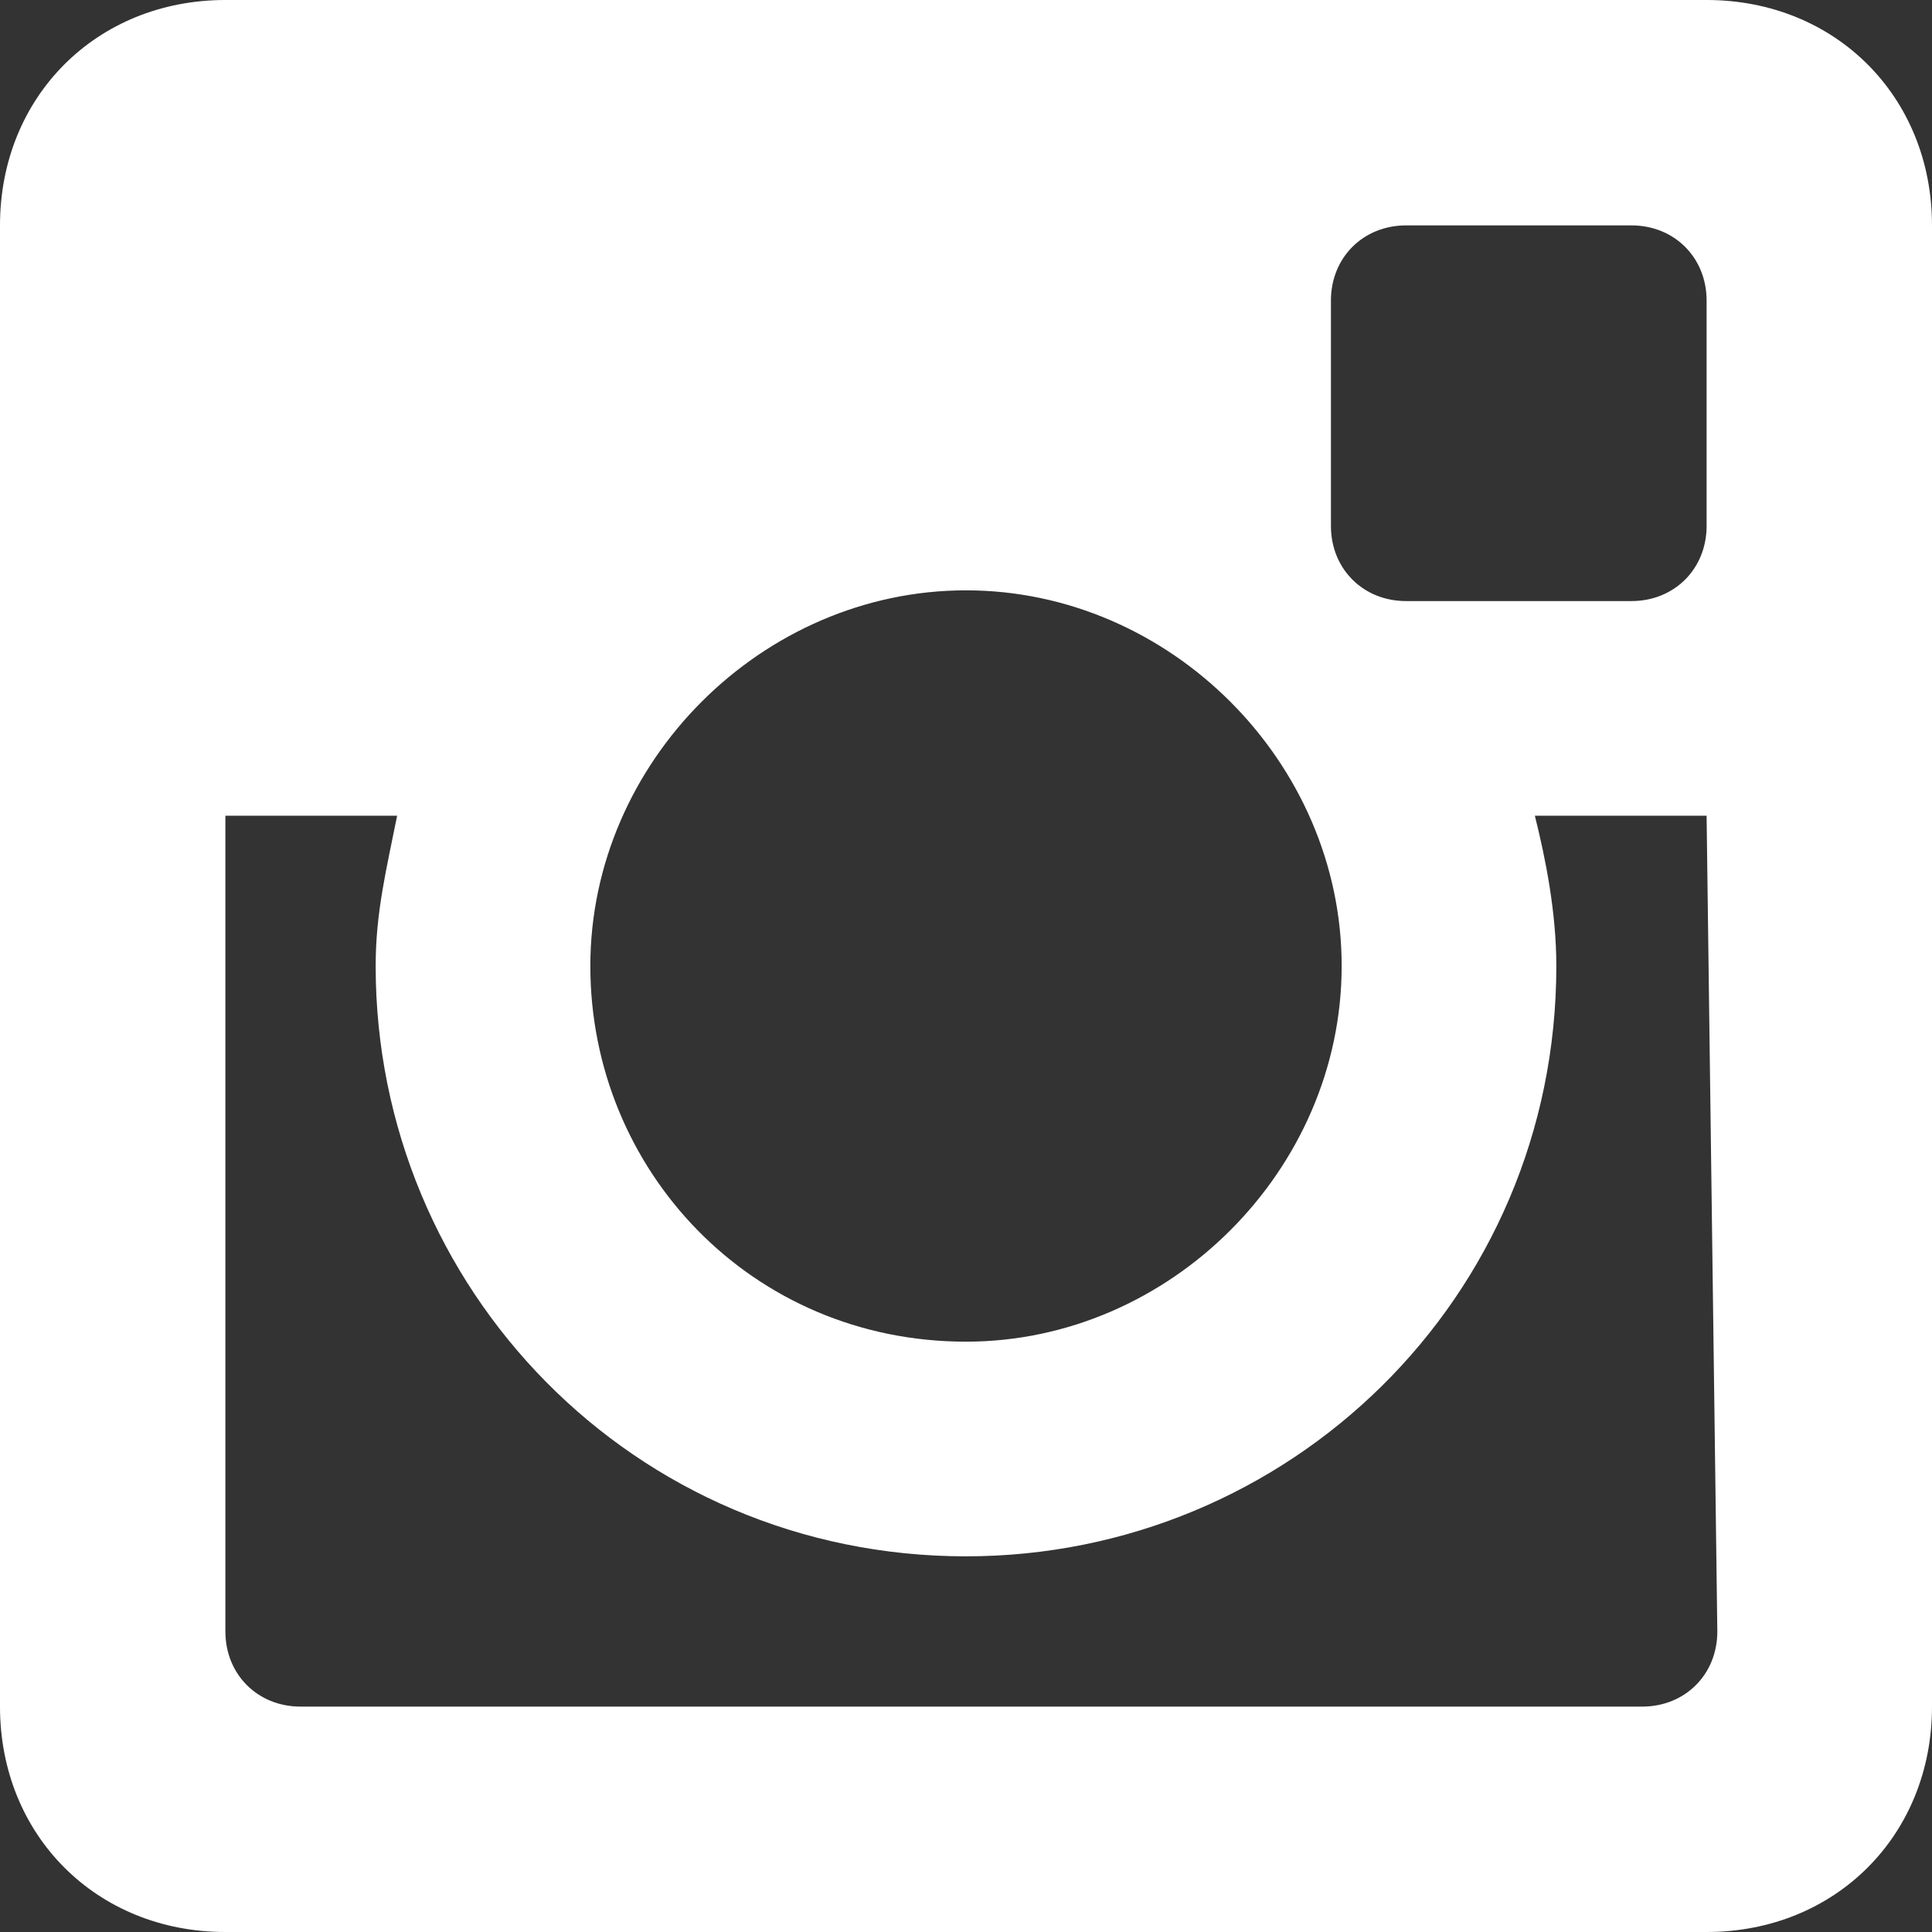 <?xml version="1.0" encoding="utf-8"?>
<!-- Generator: Adobe Illustrator 18.1.0, SVG Export Plug-In . SVG Version: 6.00 Build 0)  -->
<svg version="1.1" id="Layer_1" xmlns="http://www.w3.org/2000/svg" xmlns:xlink="http://www.w3.org/1999/xlink" x="0px" y="0px"
	 width="18px" height="18px" viewBox="-470 272 18 18" enable-background="new -470 272 18 18" xml:space="preserve">
<rect x="-470" y="272" width="18" height="18" fill="#333333" stroke="none"/>
<path fill="#FFFFFF" d="M-454.1,279.6h-1.6c0.1,0.4,0.2,0.9,0.2,1.4c0,3.1-2.5,5.5-5.5,5.5c-3.1,0-5.5-2.5-5.5-5.5
	c0-0.5,0.1-0.9,0.2-1.4h-1.6v7.6c0,0.4,0.3,0.7,0.7,0.7h12.5c0.4,0,0.7-0.3,0.7-0.7L-454.1,279.6L-454.1,279.6z M-454.1,274.8
	c0-0.4-0.3-0.7-0.7-0.7h-2.1c-0.4,0-0.7,0.3-0.7,0.7v2.1c0,0.4,0.3,0.7,0.7,0.7h2.1c0.4,0,0.7-0.3,0.7-0.7V274.8L-454.1,274.8z
	 M-461,277.5c-1.9,0-3.5,1.6-3.5,3.5s1.5,3.5,3.5,3.5c1.9,0,3.5-1.6,3.5-3.5S-459.1,277.5-461,277.5 M-454.1,290h-13.8
	c-1.2,0-2.1-0.9-2.1-2.1v-13.8c0-1.2,0.9-2.1,2.1-2.1h13.8c1.2,0,2.1,0.9,2.1,2.1v13.8C-452,289.1-452.9,290-454.1,290"/>
</svg>
